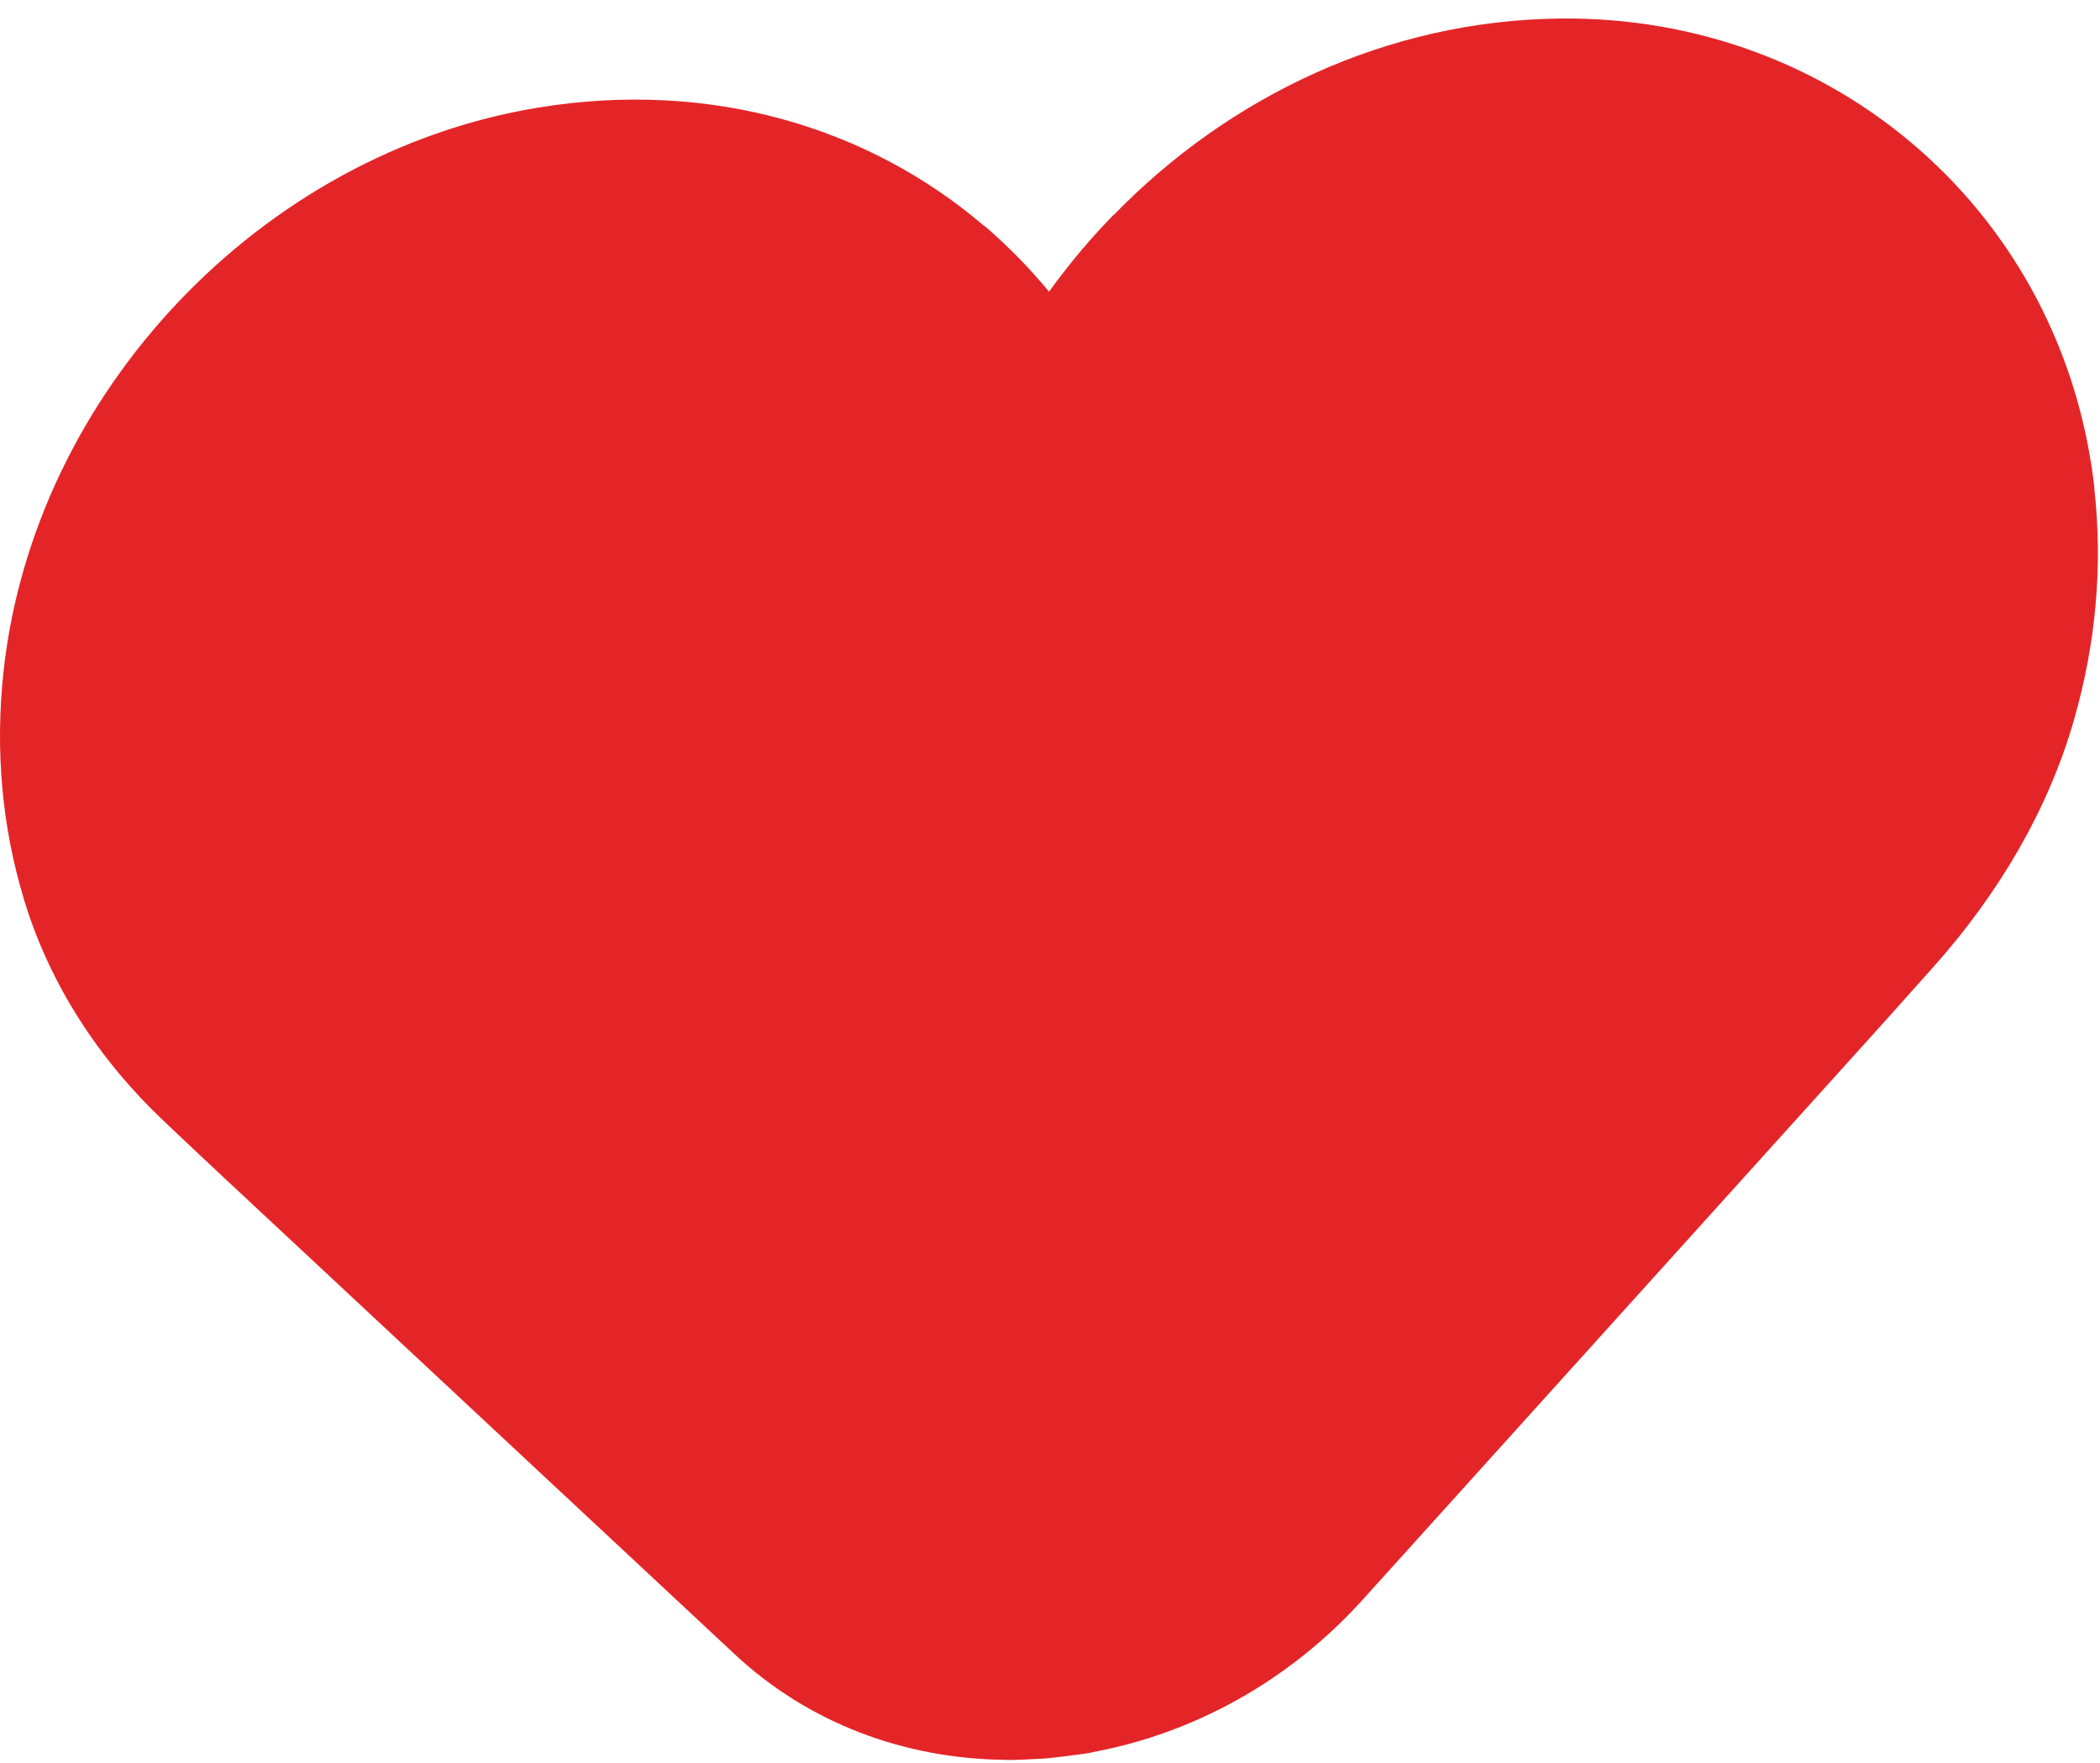 <?xml version="1.0" encoding="UTF-8"?> <svg xmlns="http://www.w3.org/2000/svg" width="81" height="68" viewBox="0 0 81 68" fill="none"><path d="M80.785 18.827C79.603 8.299 70.852 0.596 60.174 0.715C53.491 0.785 47.378 3.737 42.953 8.299V8.284C42.278 8.98 41.631 9.718 41.04 10.484C40.843 10.737 40.646 10.99 40.463 11.25C40.273 11.025 40.083 10.801 39.886 10.583C39.288 9.915 38.648 9.297 37.973 8.713V8.727C33.548 4.932 27.435 3.055 20.752 4.152C10.08 5.902 1.322 15.13 0.14 25.869C-0.204 28.99 0.098 31.942 0.907 34.633C0.914 34.661 0.921 34.682 0.928 34.711C1.934 38.021 3.855 40.917 6.324 43.25C7.309 44.185 8.315 45.127 8.315 45.127L28.342 63.815C31.212 66.492 34.884 67.821 38.662 67.884C38.739 67.884 38.817 67.891 38.894 67.891C39.218 67.891 39.541 67.877 39.858 67.856C40.055 67.849 40.259 67.842 40.456 67.821C40.653 67.8 40.857 67.772 41.054 67.751C41.377 67.708 41.701 67.673 42.025 67.617C42.102 67.603 42.179 67.582 42.257 67.568C46.034 66.844 49.706 64.876 52.576 61.692L72.604 39.504C72.604 39.504 73.61 38.379 74.595 37.276C77.064 34.507 78.984 31.281 79.99 27.795C79.997 27.767 80.004 27.739 80.011 27.718C80.82 24.885 81.123 21.884 80.778 18.82L80.785 18.827Z" fill="#E42528"></path></svg> 